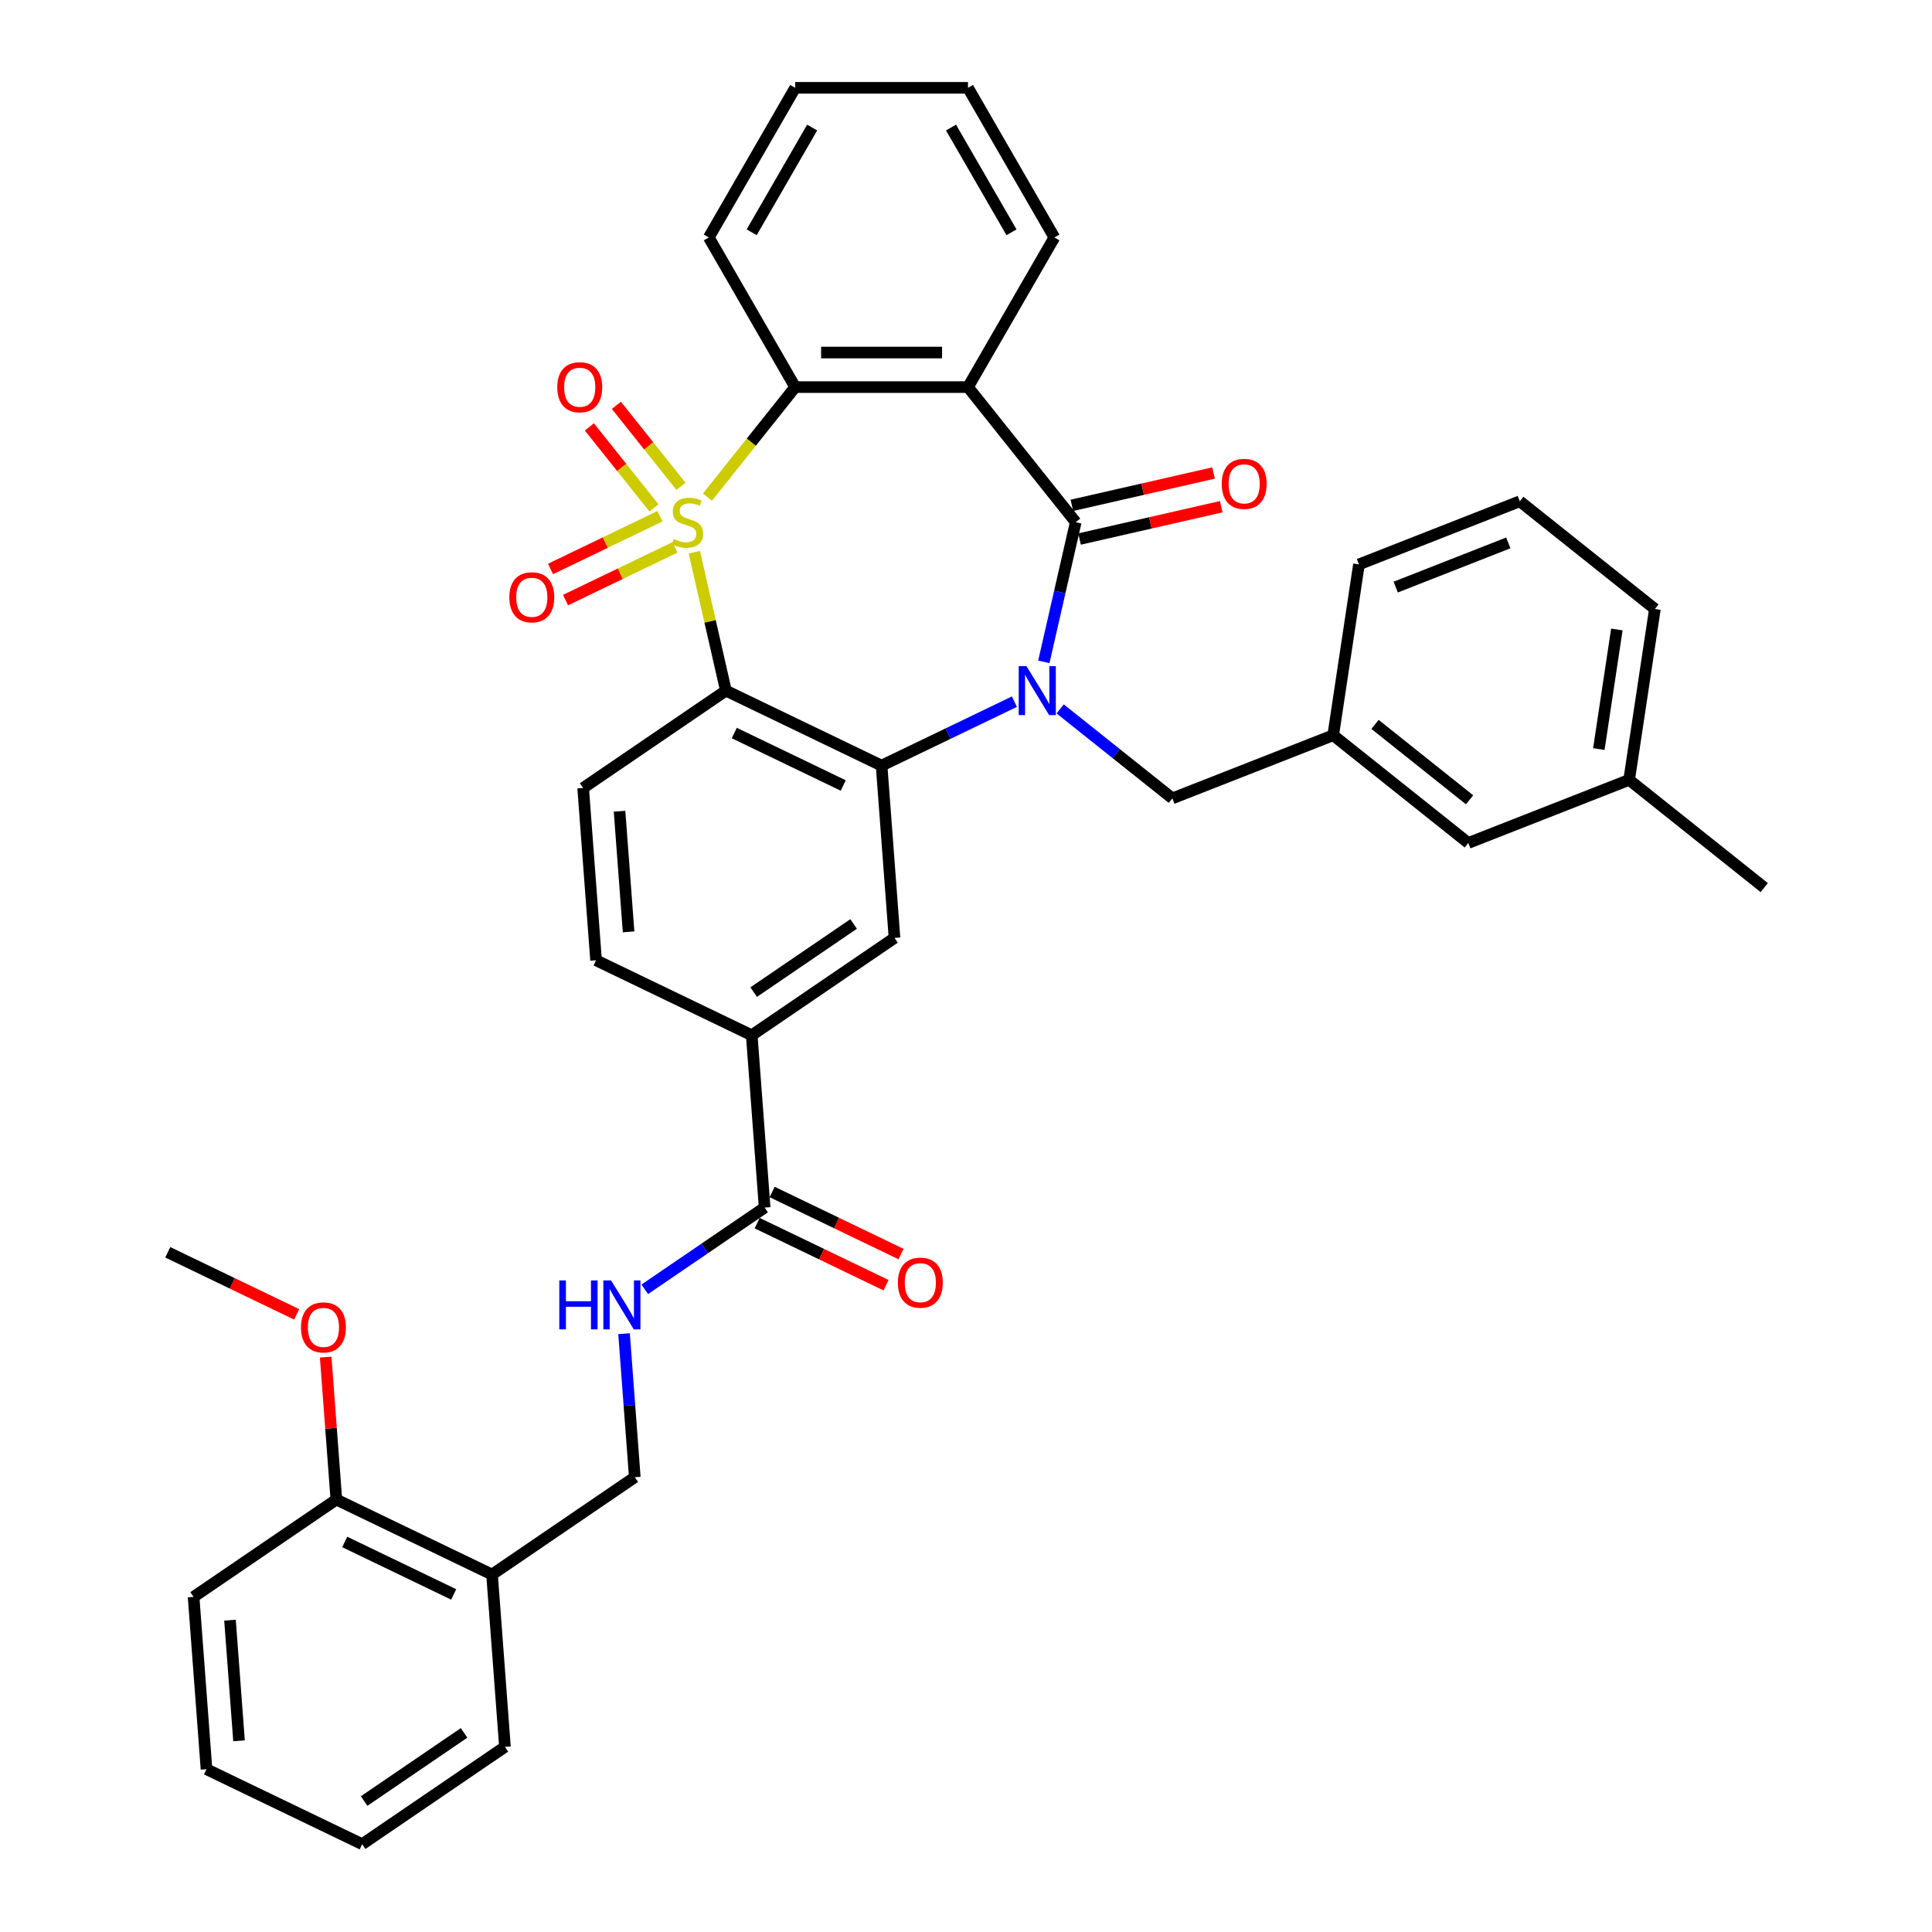 <?xml version='1.0' encoding='iso-8859-1'?>
<svg version='1.1' baseProfile='full'
              xmlns='http://www.w3.org/2000/svg'
                      xmlns:rdkit='http://www.rdkit.org/xml'
                      xmlns:xlink='http://www.w3.org/1999/xlink'
                  xml:space='preserve'
width='1000px' height='1000px' viewBox='0 0 1000 1000'>
<!-- END OF HEADER -->
<rect style='opacity:1.0;fill:#FFFFFF;stroke:none' width='1000' height='1000' x='0' y='0'> </rect>
<path class='bond-1' d='M 359.378,285.828 L 367.555,321.653' style='fill:none;fill-rule:evenodd;stroke:#CCCC00;stroke-width:6px;stroke-linecap:butt;stroke-linejoin:miter;stroke-opacity:1' />
<path class='bond-1' d='M 367.555,321.653 L 375.732,357.477' style='fill:none;fill-rule:evenodd;stroke:#000000;stroke-width:6px;stroke-linecap:butt;stroke-linejoin:miter;stroke-opacity:1' />
<path class='bond-5' d='M 366.187,257.298 L 388.89,228.829' style='fill:none;fill-rule:evenodd;stroke:#CCCC00;stroke-width:6px;stroke-linecap:butt;stroke-linejoin:miter;stroke-opacity:1' />
<path class='bond-5' d='M 388.89,228.829 L 411.592,200.361' style='fill:none;fill-rule:evenodd;stroke:#000000;stroke-width:6px;stroke-linecap:butt;stroke-linejoin:miter;stroke-opacity:1' />
<path class='bond-8' d='M 341.593,267.214 L 313.27,280.854' style='fill:none;fill-rule:evenodd;stroke:#CCCC00;stroke-width:6px;stroke-linecap:butt;stroke-linejoin:miter;stroke-opacity:1' />
<path class='bond-8' d='M 313.27,280.854 L 284.947,294.494' style='fill:none;fill-rule:evenodd;stroke:#FF0000;stroke-width:6px;stroke-linecap:butt;stroke-linejoin:miter;stroke-opacity:1' />
<path class='bond-8' d='M 349.354,283.33 L 321.031,296.969' style='fill:none;fill-rule:evenodd;stroke:#CCCC00;stroke-width:6px;stroke-linecap:butt;stroke-linejoin:miter;stroke-opacity:1' />
<path class='bond-8' d='M 321.031,296.969 L 292.708,310.609' style='fill:none;fill-rule:evenodd;stroke:#FF0000;stroke-width:6px;stroke-linecap:butt;stroke-linejoin:miter;stroke-opacity:1' />
<path class='bond-9' d='M 352.466,251.721 L 335.753,230.764' style='fill:none;fill-rule:evenodd;stroke:#CCCC00;stroke-width:6px;stroke-linecap:butt;stroke-linejoin:miter;stroke-opacity:1' />
<path class='bond-9' d='M 335.753,230.764 L 319.04,209.806' style='fill:none;fill-rule:evenodd;stroke:#FF0000;stroke-width:6px;stroke-linecap:butt;stroke-linejoin:miter;stroke-opacity:1' />
<path class='bond-9' d='M 338.482,262.874 L 321.768,241.916' style='fill:none;fill-rule:evenodd;stroke:#CCCC00;stroke-width:6px;stroke-linecap:butt;stroke-linejoin:miter;stroke-opacity:1' />
<path class='bond-9' d='M 321.768,241.916 L 305.055,220.958' style='fill:none;fill-rule:evenodd;stroke:#FF0000;stroke-width:6px;stroke-linecap:butt;stroke-linejoin:miter;stroke-opacity:1' />
<path class='bond-0' d='M 525.047,363.18 L 490.679,379.731' style='fill:none;fill-rule:evenodd;stroke:#0000FF;stroke-width:6px;stroke-linecap:butt;stroke-linejoin:miter;stroke-opacity:1' />
<path class='bond-0' d='M 490.679,379.731 L 456.31,396.282' style='fill:none;fill-rule:evenodd;stroke:#000000;stroke-width:6px;stroke-linecap:butt;stroke-linejoin:miter;stroke-opacity:1' />
<path class='bond-12' d='M 548.73,366.92 L 577.771,390.08' style='fill:none;fill-rule:evenodd;stroke:#0000FF;stroke-width:6px;stroke-linecap:butt;stroke-linejoin:miter;stroke-opacity:1' />
<path class='bond-12' d='M 577.771,390.08 L 606.812,413.239' style='fill:none;fill-rule:evenodd;stroke:#000000;stroke-width:6px;stroke-linecap:butt;stroke-linejoin:miter;stroke-opacity:1' />
<path class='bond-37' d='M 540.289,342.577 L 548.54,306.431' style='fill:none;fill-rule:evenodd;stroke:#0000FF;stroke-width:6px;stroke-linecap:butt;stroke-linejoin:miter;stroke-opacity:1' />
<path class='bond-37' d='M 548.54,306.431 L 556.79,270.284' style='fill:none;fill-rule:evenodd;stroke:#000000;stroke-width:6px;stroke-linecap:butt;stroke-linejoin:miter;stroke-opacity:1' />
<path class='bond-3' d='M 375.732,357.477 L 456.31,396.282' style='fill:none;fill-rule:evenodd;stroke:#000000;stroke-width:6px;stroke-linecap:butt;stroke-linejoin:miter;stroke-opacity:1' />
<path class='bond-3' d='M 380.058,379.414 L 436.462,406.577' style='fill:none;fill-rule:evenodd;stroke:#000000;stroke-width:6px;stroke-linecap:butt;stroke-linejoin:miter;stroke-opacity:1' />
<path class='bond-11' d='M 375.732,357.477 L 301.837,407.858' style='fill:none;fill-rule:evenodd;stroke:#000000;stroke-width:6px;stroke-linecap:butt;stroke-linejoin:miter;stroke-opacity:1' />
<path class='bond-2' d='M 556.79,270.284 L 501.028,200.361' style='fill:none;fill-rule:evenodd;stroke:#000000;stroke-width:6px;stroke-linecap:butt;stroke-linejoin:miter;stroke-opacity:1' />
<path class='bond-14' d='M 558.78,279.004 L 595.445,270.635' style='fill:none;fill-rule:evenodd;stroke:#000000;stroke-width:6px;stroke-linecap:butt;stroke-linejoin:miter;stroke-opacity:1' />
<path class='bond-14' d='M 595.445,270.635 L 632.11,262.266' style='fill:none;fill-rule:evenodd;stroke:#FF0000;stroke-width:6px;stroke-linecap:butt;stroke-linejoin:miter;stroke-opacity:1' />
<path class='bond-14' d='M 554.8,261.565 L 591.465,253.196' style='fill:none;fill-rule:evenodd;stroke:#000000;stroke-width:6px;stroke-linecap:butt;stroke-linejoin:miter;stroke-opacity:1' />
<path class='bond-14' d='M 591.465,253.196 L 628.13,244.828' style='fill:none;fill-rule:evenodd;stroke:#FF0000;stroke-width:6px;stroke-linecap:butt;stroke-linejoin:miter;stroke-opacity:1' />
<path class='bond-6' d='M 456.31,396.282 L 462.994,485.467' style='fill:none;fill-rule:evenodd;stroke:#000000;stroke-width:6px;stroke-linecap:butt;stroke-linejoin:miter;stroke-opacity:1' />
<path class='bond-4' d='M 501.028,200.361 L 411.592,200.361' style='fill:none;fill-rule:evenodd;stroke:#000000;stroke-width:6px;stroke-linecap:butt;stroke-linejoin:miter;stroke-opacity:1' />
<path class='bond-4' d='M 487.612,182.474 L 425.008,182.474' style='fill:none;fill-rule:evenodd;stroke:#000000;stroke-width:6px;stroke-linecap:butt;stroke-linejoin:miter;stroke-opacity:1' />
<path class='bond-21' d='M 501.028,200.361 L 545.745,122.908' style='fill:none;fill-rule:evenodd;stroke:#000000;stroke-width:6px;stroke-linecap:butt;stroke-linejoin:miter;stroke-opacity:1' />
<path class='bond-23' d='M 411.592,200.361 L 366.875,122.908' style='fill:none;fill-rule:evenodd;stroke:#000000;stroke-width:6px;stroke-linecap:butt;stroke-linejoin:miter;stroke-opacity:1' />
<path class='bond-39' d='M 462.994,485.467 L 389.099,535.848' style='fill:none;fill-rule:evenodd;stroke:#000000;stroke-width:6px;stroke-linecap:butt;stroke-linejoin:miter;stroke-opacity:1' />
<path class='bond-39' d='M 441.833,478.245 L 390.107,513.512' style='fill:none;fill-rule:evenodd;stroke:#000000;stroke-width:6px;stroke-linecap:butt;stroke-linejoin:miter;stroke-opacity:1' />
<path class='bond-7' d='M 395.782,625.033 L 389.099,535.848' style='fill:none;fill-rule:evenodd;stroke:#000000;stroke-width:6px;stroke-linecap:butt;stroke-linejoin:miter;stroke-opacity:1' />
<path class='bond-13' d='M 395.782,625.033 L 364.755,646.187' style='fill:none;fill-rule:evenodd;stroke:#000000;stroke-width:6px;stroke-linecap:butt;stroke-linejoin:miter;stroke-opacity:1' />
<path class='bond-13' d='M 364.755,646.187 L 333.729,667.34' style='fill:none;fill-rule:evenodd;stroke:#0000FF;stroke-width:6px;stroke-linecap:butt;stroke-linejoin:miter;stroke-opacity:1' />
<path class='bond-18' d='M 391.902,633.091 L 425.26,649.155' style='fill:none;fill-rule:evenodd;stroke:#000000;stroke-width:6px;stroke-linecap:butt;stroke-linejoin:miter;stroke-opacity:1' />
<path class='bond-18' d='M 425.26,649.155 L 458.618,665.219' style='fill:none;fill-rule:evenodd;stroke:#FF0000;stroke-width:6px;stroke-linecap:butt;stroke-linejoin:miter;stroke-opacity:1' />
<path class='bond-18' d='M 399.663,616.975 L 433.021,633.039' style='fill:none;fill-rule:evenodd;stroke:#000000;stroke-width:6px;stroke-linecap:butt;stroke-linejoin:miter;stroke-opacity:1' />
<path class='bond-18' d='M 433.021,633.039 L 466.379,649.104' style='fill:none;fill-rule:evenodd;stroke:#FF0000;stroke-width:6px;stroke-linecap:butt;stroke-linejoin:miter;stroke-opacity:1' />
<path class='bond-10' d='M 389.099,535.848 L 308.52,497.043' style='fill:none;fill-rule:evenodd;stroke:#000000;stroke-width:6px;stroke-linecap:butt;stroke-linejoin:miter;stroke-opacity:1' />
<path class='bond-17' d='M 301.837,407.858 L 308.52,497.043' style='fill:none;fill-rule:evenodd;stroke:#000000;stroke-width:6px;stroke-linecap:butt;stroke-linejoin:miter;stroke-opacity:1' />
<path class='bond-17' d='M 320.676,419.899 L 325.355,482.329' style='fill:none;fill-rule:evenodd;stroke:#000000;stroke-width:6px;stroke-linecap:butt;stroke-linejoin:miter;stroke-opacity:1' />
<path class='bond-20' d='M 606.812,413.239 L 690.065,380.565' style='fill:none;fill-rule:evenodd;stroke:#000000;stroke-width:6px;stroke-linecap:butt;stroke-linejoin:miter;stroke-opacity:1' />
<path class='bond-16' d='M 323.004,690.314 L 325.787,727.456' style='fill:none;fill-rule:evenodd;stroke:#0000FF;stroke-width:6px;stroke-linecap:butt;stroke-linejoin:miter;stroke-opacity:1' />
<path class='bond-16' d='M 325.787,727.456 L 328.571,764.599' style='fill:none;fill-rule:evenodd;stroke:#000000;stroke-width:6px;stroke-linecap:butt;stroke-linejoin:miter;stroke-opacity:1' />
<path class='bond-15' d='M 254.676,814.98 L 328.571,764.599' style='fill:none;fill-rule:evenodd;stroke:#000000;stroke-width:6px;stroke-linecap:butt;stroke-linejoin:miter;stroke-opacity:1' />
<path class='bond-19' d='M 254.676,814.98 L 174.097,776.175' style='fill:none;fill-rule:evenodd;stroke:#000000;stroke-width:6px;stroke-linecap:butt;stroke-linejoin:miter;stroke-opacity:1' />
<path class='bond-19' d='M 234.828,825.275 L 178.423,798.111' style='fill:none;fill-rule:evenodd;stroke:#000000;stroke-width:6px;stroke-linecap:butt;stroke-linejoin:miter;stroke-opacity:1' />
<path class='bond-27' d='M 254.676,814.98 L 261.359,904.165' style='fill:none;fill-rule:evenodd;stroke:#000000;stroke-width:6px;stroke-linecap:butt;stroke-linejoin:miter;stroke-opacity:1' />
<path class='bond-25' d='M 174.097,776.175 L 171.334,739.301' style='fill:none;fill-rule:evenodd;stroke:#000000;stroke-width:6px;stroke-linecap:butt;stroke-linejoin:miter;stroke-opacity:1' />
<path class='bond-25' d='M 171.334,739.301 L 168.571,702.426' style='fill:none;fill-rule:evenodd;stroke:#FF0000;stroke-width:6px;stroke-linecap:butt;stroke-linejoin:miter;stroke-opacity:1' />
<path class='bond-29' d='M 174.097,776.175 L 100.203,826.556' style='fill:none;fill-rule:evenodd;stroke:#000000;stroke-width:6px;stroke-linecap:butt;stroke-linejoin:miter;stroke-opacity:1' />
<path class='bond-22' d='M 690.065,380.565 L 759.988,436.327' style='fill:none;fill-rule:evenodd;stroke:#000000;stroke-width:6px;stroke-linecap:butt;stroke-linejoin:miter;stroke-opacity:1' />
<path class='bond-22' d='M 711.706,374.945 L 760.652,413.978' style='fill:none;fill-rule:evenodd;stroke:#000000;stroke-width:6px;stroke-linecap:butt;stroke-linejoin:miter;stroke-opacity:1' />
<path class='bond-28' d='M 690.065,380.565 L 703.394,292.129' style='fill:none;fill-rule:evenodd;stroke:#000000;stroke-width:6px;stroke-linecap:butt;stroke-linejoin:miter;stroke-opacity:1' />
<path class='bond-38' d='M 545.745,122.908 L 501.028,45.455' style='fill:none;fill-rule:evenodd;stroke:#000000;stroke-width:6px;stroke-linecap:butt;stroke-linejoin:miter;stroke-opacity:1' />
<path class='bond-38' d='M 523.547,120.233 L 492.245,66.016' style='fill:none;fill-rule:evenodd;stroke:#000000;stroke-width:6px;stroke-linecap:butt;stroke-linejoin:miter;stroke-opacity:1' />
<path class='bond-24' d='M 759.988,436.327 L 843.241,403.653' style='fill:none;fill-rule:evenodd;stroke:#000000;stroke-width:6px;stroke-linecap:butt;stroke-linejoin:miter;stroke-opacity:1' />
<path class='bond-34' d='M 366.875,122.908 L 411.592,45.455' style='fill:none;fill-rule:evenodd;stroke:#000000;stroke-width:6px;stroke-linecap:butt;stroke-linejoin:miter;stroke-opacity:1' />
<path class='bond-34' d='M 389.073,120.233 L 420.375,66.016' style='fill:none;fill-rule:evenodd;stroke:#000000;stroke-width:6px;stroke-linecap:butt;stroke-linejoin:miter;stroke-opacity:1' />
<path class='bond-31' d='M 843.241,403.653 L 913.164,459.415' style='fill:none;fill-rule:evenodd;stroke:#000000;stroke-width:6px;stroke-linecap:butt;stroke-linejoin:miter;stroke-opacity:1' />
<path class='bond-40' d='M 843.241,403.653 L 856.571,315.216' style='fill:none;fill-rule:evenodd;stroke:#000000;stroke-width:6px;stroke-linecap:butt;stroke-linejoin:miter;stroke-opacity:1' />
<path class='bond-40' d='M 827.553,387.721 L 836.884,325.816' style='fill:none;fill-rule:evenodd;stroke:#000000;stroke-width:6px;stroke-linecap:butt;stroke-linejoin:miter;stroke-opacity:1' />
<path class='bond-32' d='M 153.552,680.314 L 120.194,664.25' style='fill:none;fill-rule:evenodd;stroke:#FF0000;stroke-width:6px;stroke-linecap:butt;stroke-linejoin:miter;stroke-opacity:1' />
<path class='bond-32' d='M 120.194,664.25 L 86.836,648.185' style='fill:none;fill-rule:evenodd;stroke:#000000;stroke-width:6px;stroke-linecap:butt;stroke-linejoin:miter;stroke-opacity:1' />
<path class='bond-26' d='M 786.647,259.454 L 703.394,292.129' style='fill:none;fill-rule:evenodd;stroke:#000000;stroke-width:6px;stroke-linecap:butt;stroke-linejoin:miter;stroke-opacity:1' />
<path class='bond-26' d='M 780.694,281.006 L 722.417,303.878' style='fill:none;fill-rule:evenodd;stroke:#000000;stroke-width:6px;stroke-linecap:butt;stroke-linejoin:miter;stroke-opacity:1' />
<path class='bond-30' d='M 786.647,259.454 L 856.571,315.216' style='fill:none;fill-rule:evenodd;stroke:#000000;stroke-width:6px;stroke-linecap:butt;stroke-linejoin:miter;stroke-opacity:1' />
<path class='bond-35' d='M 261.359,904.165 L 187.465,954.545' style='fill:none;fill-rule:evenodd;stroke:#000000;stroke-width:6px;stroke-linecap:butt;stroke-linejoin:miter;stroke-opacity:1' />
<path class='bond-35' d='M 240.199,896.943 L 188.473,932.209' style='fill:none;fill-rule:evenodd;stroke:#000000;stroke-width:6px;stroke-linecap:butt;stroke-linejoin:miter;stroke-opacity:1' />
<path class='bond-41' d='M 100.203,826.556 L 106.886,915.741' style='fill:none;fill-rule:evenodd;stroke:#000000;stroke-width:6px;stroke-linecap:butt;stroke-linejoin:miter;stroke-opacity:1' />
<path class='bond-41' d='M 119.042,838.597 L 123.721,901.026' style='fill:none;fill-rule:evenodd;stroke:#000000;stroke-width:6px;stroke-linecap:butt;stroke-linejoin:miter;stroke-opacity:1' />
<path class='bond-33' d='M 501.028,45.455 L 411.592,45.455' style='fill:none;fill-rule:evenodd;stroke:#000000;stroke-width:6px;stroke-linecap:butt;stroke-linejoin:miter;stroke-opacity:1' />
<path class='bond-36' d='M 187.465,954.545 L 106.886,915.741' style='fill:none;fill-rule:evenodd;stroke:#000000;stroke-width:6px;stroke-linecap:butt;stroke-linejoin:miter;stroke-opacity:1' />
<path  class='atom-0' d='M 348.676 278.977
Q 348.962 279.085, 350.142 279.586
Q 351.323 280.086, 352.611 280.408
Q 353.934 280.695, 355.222 280.695
Q 357.619 280.695, 359.014 279.55
Q 360.41 278.369, 360.41 276.33
Q 360.41 274.935, 359.694 274.076
Q 359.014 273.218, 357.941 272.753
Q 356.868 272.288, 355.079 271.751
Q 352.825 271.071, 351.466 270.427
Q 350.142 269.784, 349.176 268.424
Q 348.246 267.065, 348.246 264.775
Q 348.246 261.591, 350.393 259.624
Q 352.575 257.656, 356.868 257.656
Q 359.801 257.656, 363.128 259.051
L 362.306 261.806
Q 359.265 260.554, 356.975 260.554
Q 354.507 260.554, 353.147 261.591
Q 351.788 262.593, 351.824 264.346
Q 351.824 265.705, 352.503 266.528
Q 353.219 267.351, 354.221 267.816
Q 355.258 268.281, 356.975 268.818
Q 359.265 269.533, 360.624 270.249
Q 361.984 270.964, 362.95 272.431
Q 363.951 273.862, 363.951 276.33
Q 363.951 279.836, 361.59 281.732
Q 359.265 283.592, 355.365 283.592
Q 353.112 283.592, 351.394 283.091
Q 349.713 282.626, 347.71 281.804
L 348.676 278.977
' fill='#CCCC00'/>
<path  class='atom-1' d='M 531.29 344.813
L 539.589 358.229
Q 540.412 359.552, 541.736 361.949
Q 543.06 364.346, 543.131 364.489
L 543.131 344.813
L 546.494 344.813
L 546.494 370.141
L 543.024 370.141
L 534.116 355.474
Q 533.079 353.757, 531.97 351.789
Q 530.896 349.822, 530.574 349.213
L 530.574 370.141
L 527.283 370.141
L 527.283 344.813
L 531.29 344.813
' fill='#0000FF'/>
<path  class='atom-9' d='M 263.625 309.16
Q 263.625 303.079, 266.63 299.68
Q 269.636 296.282, 275.252 296.282
Q 280.869 296.282, 283.874 299.68
Q 286.879 303.079, 286.879 309.16
Q 286.879 315.314, 283.838 318.819
Q 280.797 322.29, 275.252 322.29
Q 269.671 322.29, 266.63 318.819
Q 263.625 315.349, 263.625 309.16
M 275.252 319.428
Q 279.116 319.428, 281.191 316.852
Q 283.301 314.24, 283.301 309.16
Q 283.301 304.188, 281.191 301.684
Q 279.116 299.144, 275.252 299.144
Q 271.388 299.144, 269.278 301.648
Q 267.203 304.152, 267.203 309.16
Q 267.203 314.276, 269.278 316.852
Q 271.388 319.428, 275.252 319.428
' fill='#FF0000'/>
<path  class='atom-10' d='M 288.442 200.433
Q 288.442 194.351, 291.447 190.952
Q 294.452 187.554, 300.068 187.554
Q 305.685 187.554, 308.69 190.952
Q 311.695 194.351, 311.695 200.433
Q 311.695 206.586, 308.654 210.092
Q 305.613 213.562, 300.068 213.562
Q 294.488 213.562, 291.447 210.092
Q 288.442 206.621, 288.442 200.433
M 300.068 210.7
Q 303.932 210.7, 306.007 208.124
Q 308.118 205.512, 308.118 200.433
Q 308.118 195.46, 306.007 192.956
Q 303.932 190.416, 300.068 190.416
Q 296.205 190.416, 294.094 192.92
Q 292.019 195.424, 292.019 200.433
Q 292.019 205.548, 294.094 208.124
Q 296.205 210.7, 300.068 210.7
' fill='#FF0000'/>
<path  class='atom-14' d='M 289.494 662.75
L 292.928 662.75
L 292.928 673.518
L 305.878 673.518
L 305.878 662.75
L 309.313 662.75
L 309.313 688.078
L 305.878 688.078
L 305.878 676.38
L 292.928 676.38
L 292.928 688.078
L 289.494 688.078
L 289.494 662.75
' fill='#0000FF'/>
<path  class='atom-14' d='M 316.289 662.75
L 324.588 676.165
Q 325.411 677.489, 326.735 679.885
Q 328.058 682.282, 328.13 682.425
L 328.13 662.75
L 331.493 662.75
L 331.493 688.078
L 328.023 688.078
L 319.115 673.41
Q 318.077 671.693, 316.968 669.726
Q 315.895 667.758, 315.573 667.15
L 315.573 688.078
L 312.282 688.078
L 312.282 662.75
L 316.289 662.75
' fill='#0000FF'/>
<path  class='atom-15' d='M 632.356 250.455
Q 632.356 244.373, 635.361 240.975
Q 638.366 237.576, 643.983 237.576
Q 649.599 237.576, 652.604 240.975
Q 655.609 244.373, 655.609 250.455
Q 655.609 256.608, 652.568 260.114
Q 649.528 263.584, 643.983 263.584
Q 638.402 263.584, 635.361 260.114
Q 632.356 256.644, 632.356 250.455
M 643.983 260.722
Q 647.846 260.722, 649.921 258.146
Q 652.032 255.535, 652.032 250.455
Q 652.032 245.482, 649.921 242.978
Q 647.846 240.438, 643.983 240.438
Q 640.119 240.438, 638.008 242.942
Q 635.934 245.446, 635.934 250.455
Q 635.934 255.57, 638.008 258.146
Q 640.119 260.722, 643.983 260.722
' fill='#FF0000'/>
<path  class='atom-19' d='M 464.734 663.909
Q 464.734 657.827, 467.739 654.429
Q 470.744 651.03, 476.361 651.03
Q 481.977 651.03, 484.982 654.429
Q 487.987 657.827, 487.987 663.909
Q 487.987 670.062, 484.946 673.568
Q 481.906 677.038, 476.361 677.038
Q 470.78 677.038, 467.739 673.568
Q 464.734 670.098, 464.734 663.909
M 476.361 674.176
Q 480.224 674.176, 482.299 671.6
Q 484.41 668.989, 484.41 663.909
Q 484.41 658.936, 482.299 656.432
Q 480.224 653.892, 476.361 653.892
Q 472.497 653.892, 470.386 656.396
Q 468.311 658.901, 468.311 663.909
Q 468.311 669.025, 470.386 671.6
Q 472.497 674.176, 476.361 674.176
' fill='#FF0000'/>
<path  class='atom-26' d='M 155.787 687.061
Q 155.787 680.98, 158.792 677.581
Q 161.797 674.183, 167.414 674.183
Q 173.031 674.183, 176.036 677.581
Q 179.041 680.98, 179.041 687.061
Q 179.041 693.215, 176 696.72
Q 172.959 700.19, 167.414 700.19
Q 161.833 700.19, 158.792 696.72
Q 155.787 693.25, 155.787 687.061
M 167.414 697.329
Q 171.278 697.329, 173.352 694.753
Q 175.463 692.141, 175.463 687.061
Q 175.463 682.089, 173.352 679.585
Q 171.278 677.045, 167.414 677.045
Q 163.55 677.045, 161.44 679.549
Q 159.365 682.053, 159.365 687.061
Q 159.365 692.177, 161.44 694.753
Q 163.55 697.329, 167.414 697.329
' fill='#FF0000'/>
</svg>
